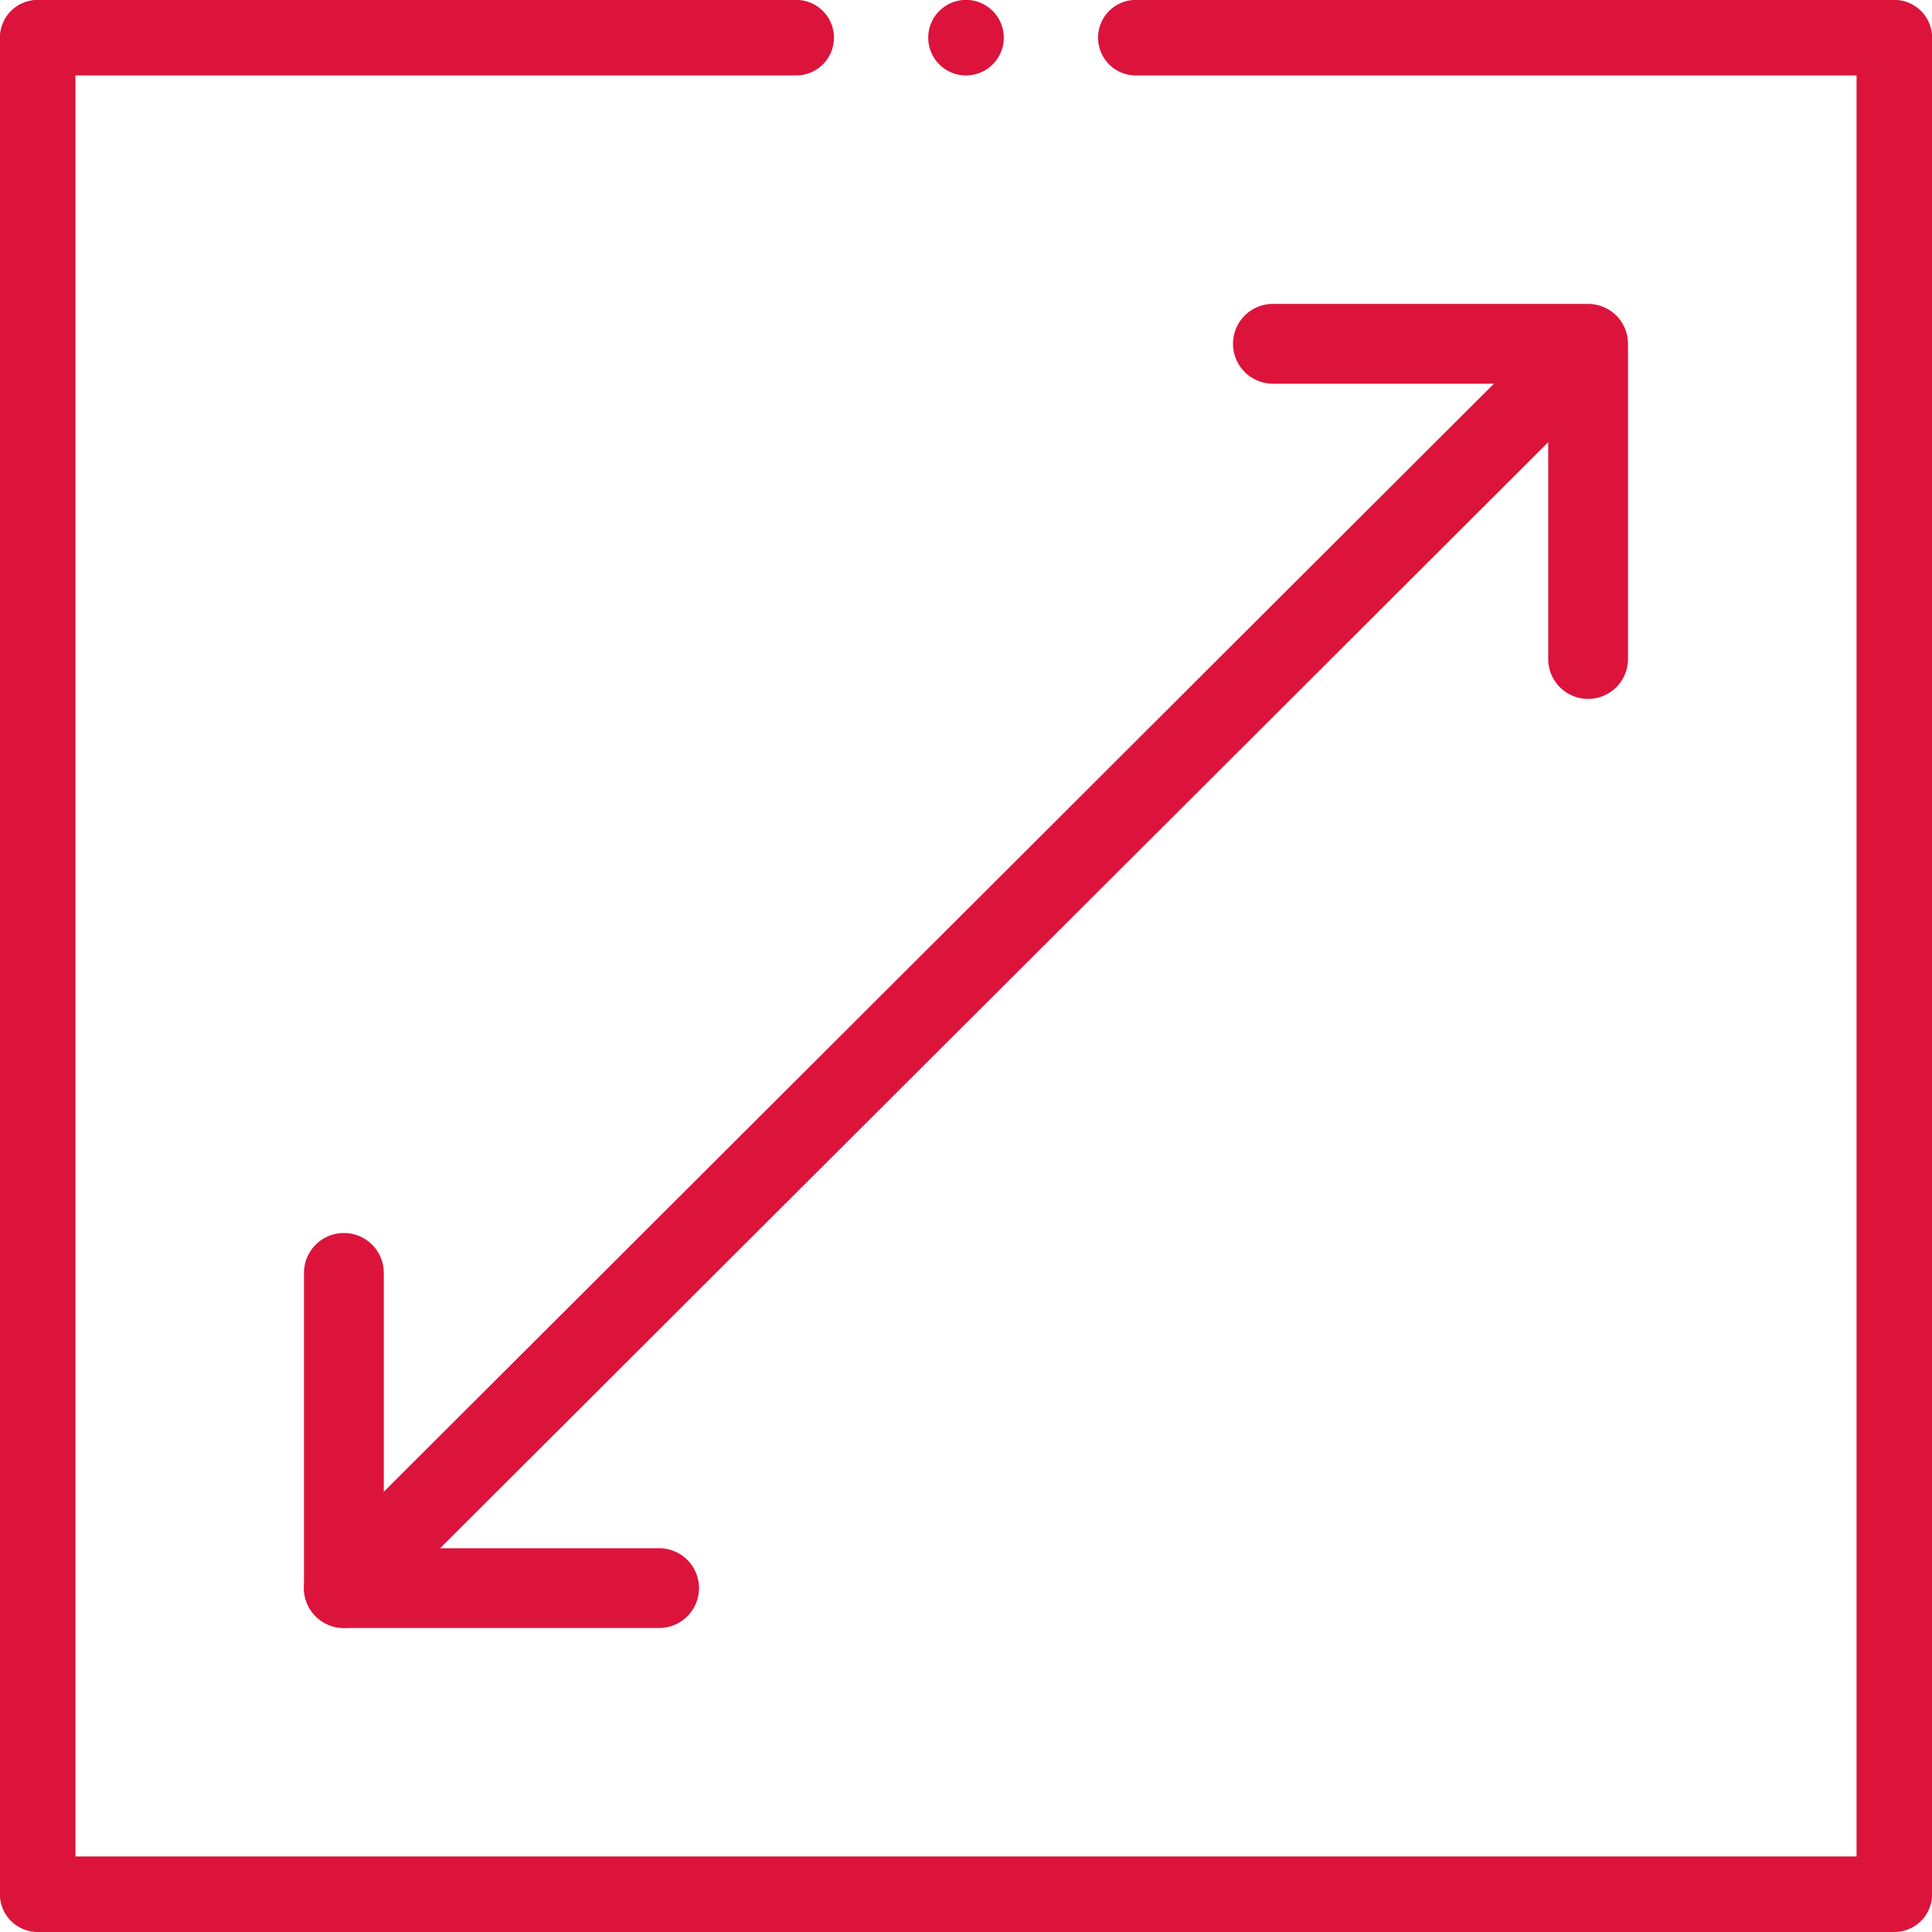 <svg xmlns="http://www.w3.org/2000/svg" width="20" height="20" viewBox="0 0 20 20">
  <g id="icon" transform="translate(-9.857 -9.859)">
    <path id="Path_18" data-name="Path 18" d="M-381.723,6.667h-19.219a.391.391,0,0,1-.391-.391V-12.943a.391.391,0,0,1,.391-.391h7.852a.391.391,0,0,1,.391.391.391.391,0,0,1-.391.391h-7.461V5.885h18.438V-12.552h-7.461a.391.391,0,0,1-.391-.391.391.391,0,0,1,.391-.391h7.852a.391.391,0,0,1,.391.391V6.276A.391.391,0,0,1-381.723,6.667Z" transform="translate(411.189 23.192)" fill="#dc143c"/>
    <path id="Path_19" data-name="Path 19" d="M-25.885-12.943a.391.391,0,0,1-.391.391.391.391,0,0,1-.391-.391.391.391,0,0,1,.391-.391.391.391,0,0,1,.391.391" transform="translate(46.133 23.192)" fill="#dc143c"/>
    <g id="Group_14" data-name="Group 14" transform="translate(0.718 0.718)">
      <path id="Path_23" data-name="Path 23" d="M-9.657-9.244H-12.92a.413.413,0,0,1-.413-.413V-12.92a.413.413,0,0,1,.413-.413.413.413,0,0,1,.413.413v2.85h2.85a.413.413,0,0,1,.413.413A.413.413,0,0,1-9.657-9.244Z" transform="translate(25.619 35.238)" fill="#dc143c"/>
      <g id="Group_13" data-name="Group 13" transform="translate(12.285 12.287)">
        <path id="Path_24" data-name="Path 24" d="M-9.657-9.244a.413.413,0,0,1-.413-.413v-2.85h-2.85a.413.413,0,0,1-.413-.413.413.413,0,0,1,.413-.413h3.263a.413.413,0,0,1,.413.413v3.263A.413.413,0,0,1-9.657-9.244Z" transform="translate(22.951 13.333)" fill="#dc143c"/>
        <path id="Path_27" data-name="Path 27" d="M-12.92-102.714a.412.412,0,0,1-.292-.121.413.413,0,0,1,0-.584l12.7-12.676a.413.413,0,0,1,.584,0l.09.134-.09.45-12.7,12.676A.412.412,0,0,1-12.92-102.714Z" transform="translate(13.333 116.42)" fill="#dc143c"/>
      </g>
    </g>
  </g>
</svg>
